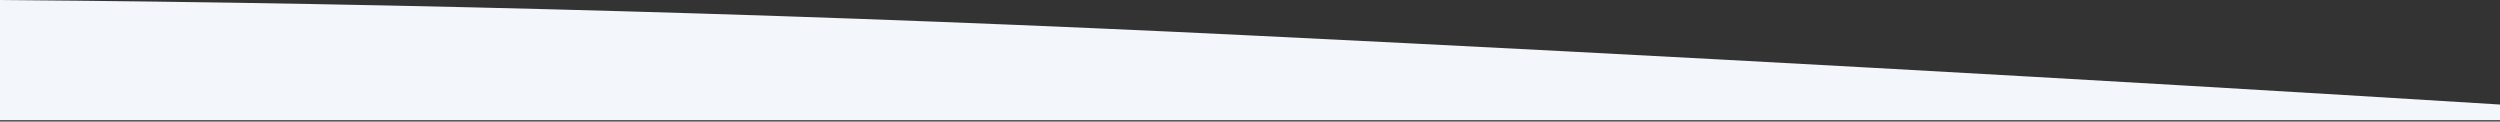 <?xml version="1.0" encoding="UTF-8"?>
<svg width="1440px" height="70px" viewBox="0 0 1440 70" version="1.1" xmlns="http://www.w3.org/2000/svg" xmlns:xlink="http://www.w3.org/1999/xlink">
    <rect x="0" y="0" width="1440" height="70" fill="#333333" stroke="none"/>
    <title>Group 5</title>
    <g id="Page-1" stroke="none" stroke-width="1" fill="none" fill-rule="evenodd">
        <g id="Group-5" fill="#F3F6FA">
            <path d="M0,0 C239.538,1.878 479.538,8.679 720,20.403 C960.462,32.127 1200.462,45.396 1440,60.209 L1440,69.246 C1202.461,69.246 962.461,69.246 720,69.246 C477.539,69.246 237.539,69.246 0,69.246 L0,0 Z" id="Rectangle"></path>
        </g>
    </g>
</svg>